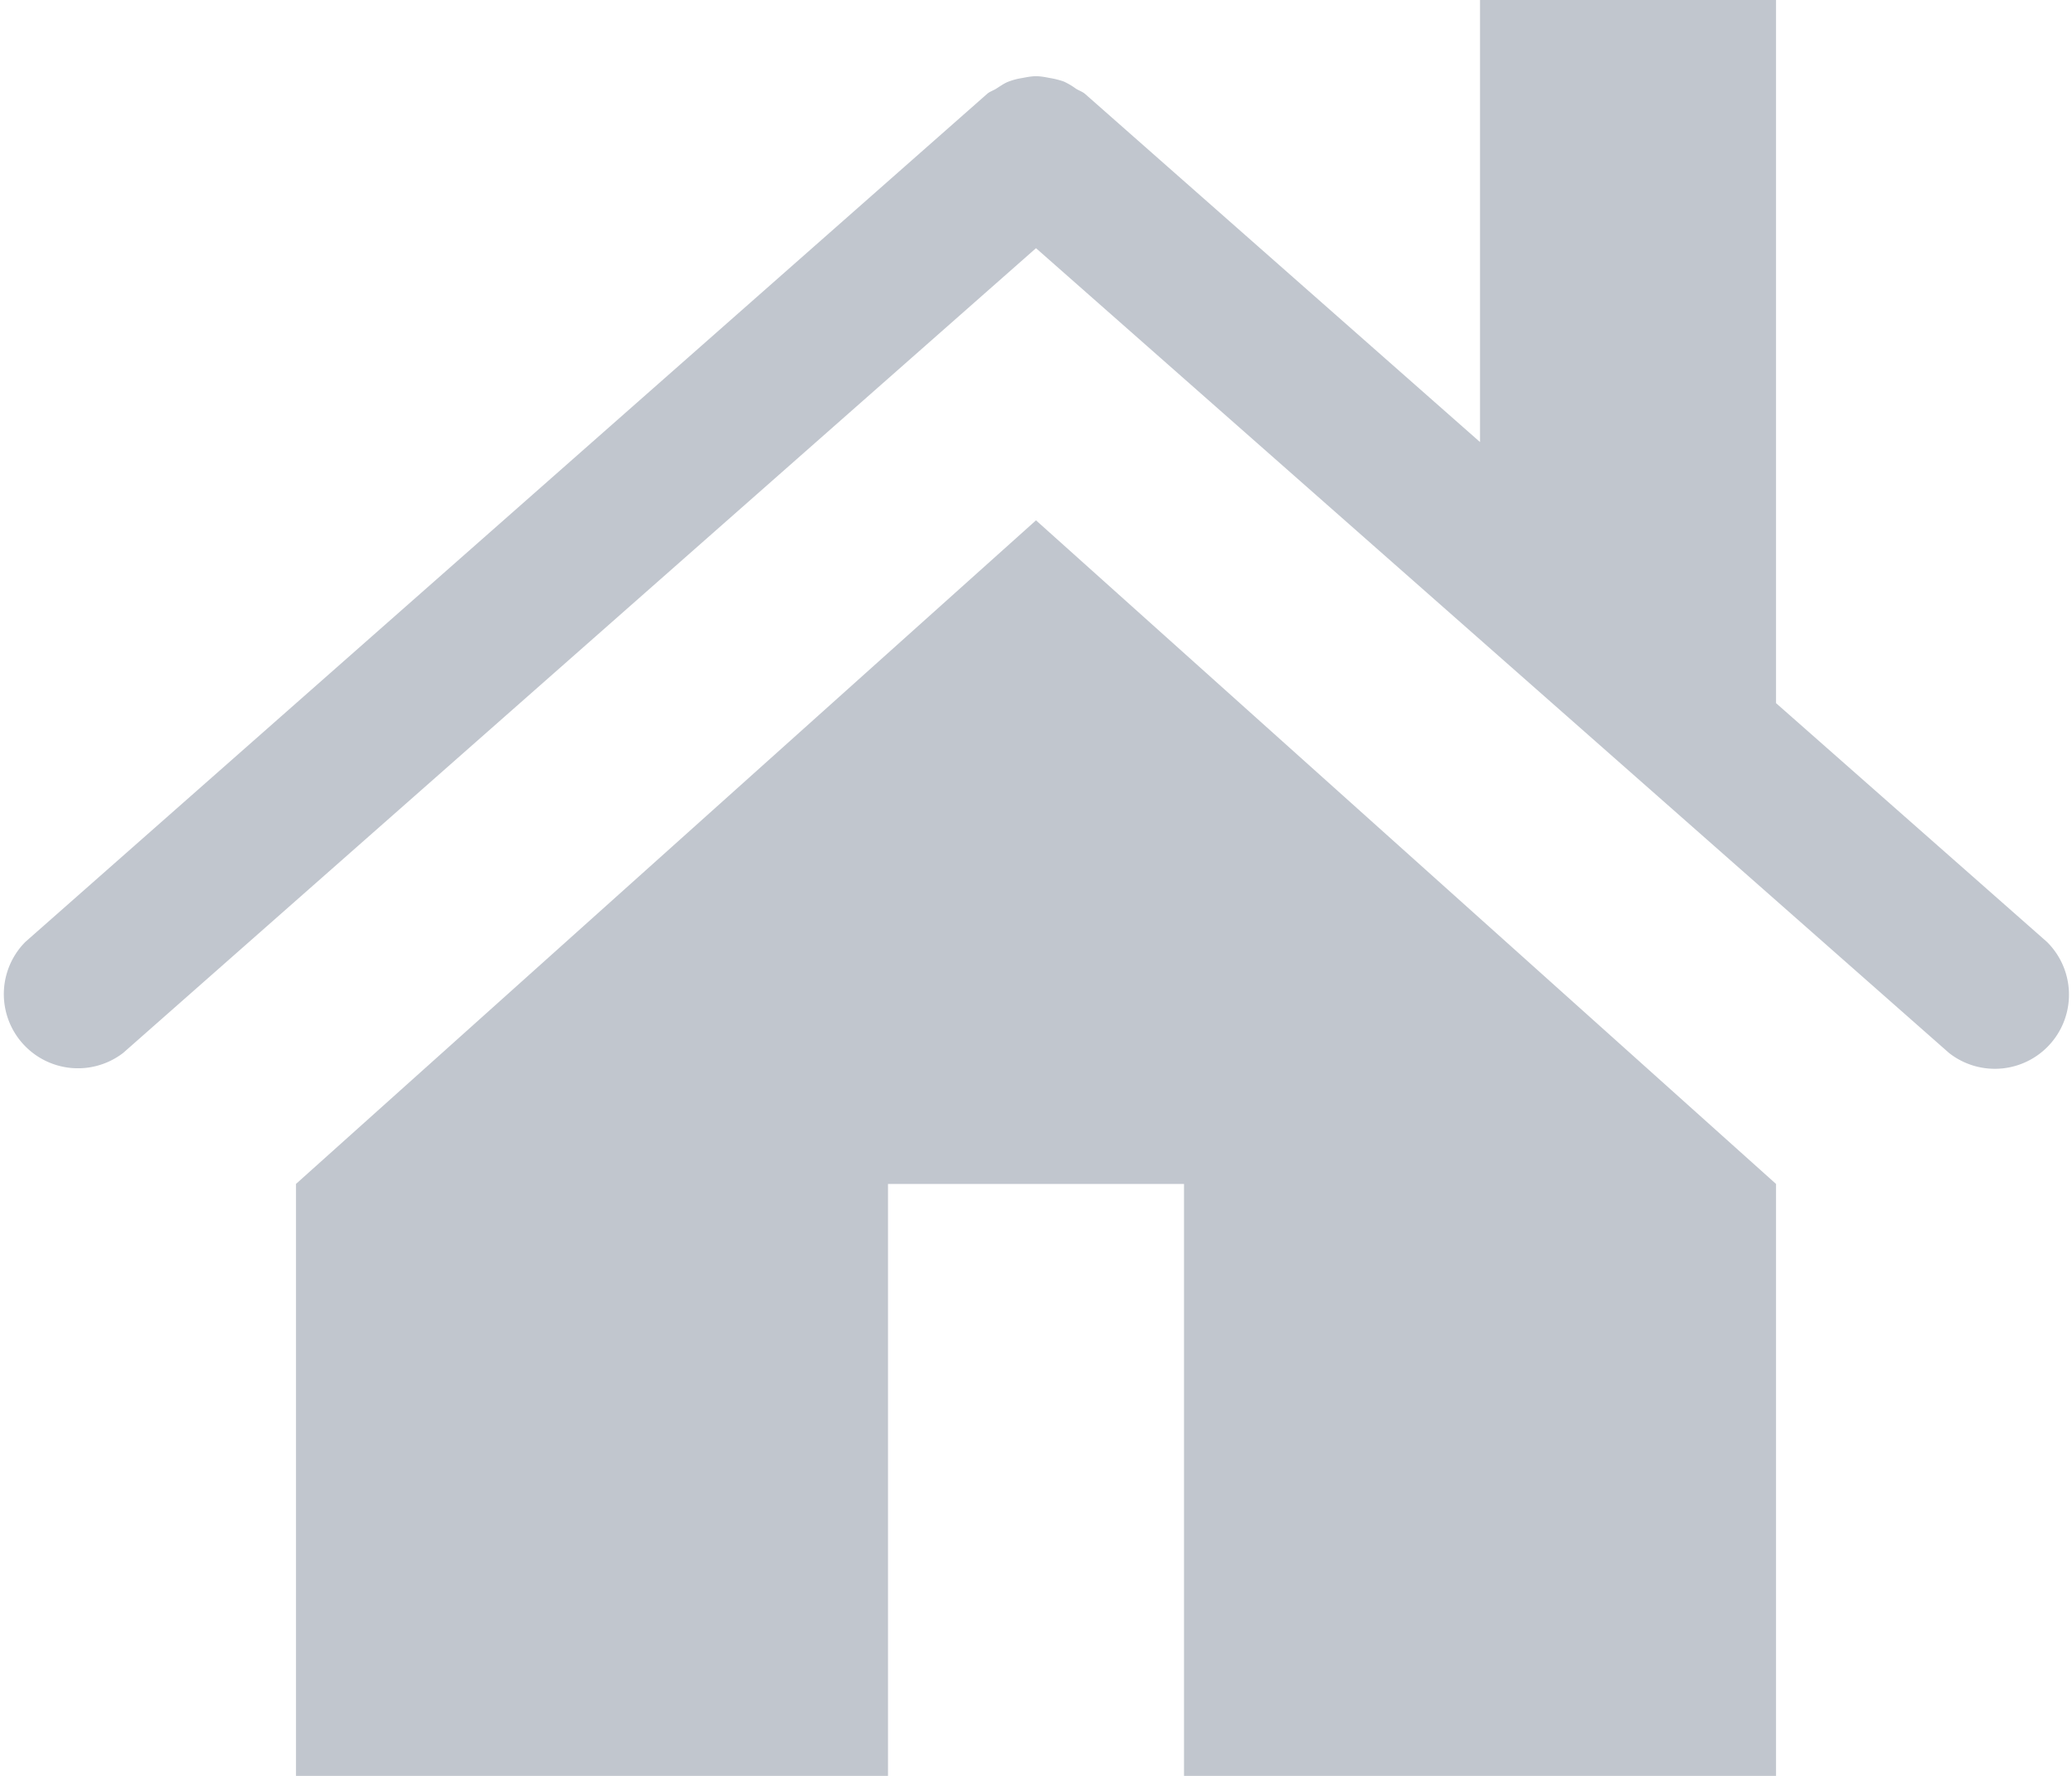 <svg width="14" height="12" fill="none" xmlns="http://www.w3.org/2000/svg"><path d="M2 8v4h4V8h2v4h4V8L7 3.516 2 8z" fill="#C1C6CE"/><path d="M13.831 6.365L12 4.751V0h-2v2.987L7.332.635c-.02-.017-.043-.023-.064-.037a.465.465 0 0 0-.08-.047.551.551 0 0 0-.095-.024C7.062.521 7.032.515 7 .515c-.031 0-.061.006-.092.012a.46.46 0 0 0-.095.025c-.028.011-.053.029-.08.046-.021.014-.045.02-.064.037L.171 6.365a.501.501 0 0 0 .661.75L7 1.677l6.169 5.438a.501.501 0 0 0 .662-.75z" fill="#C1C6CE"/></svg>